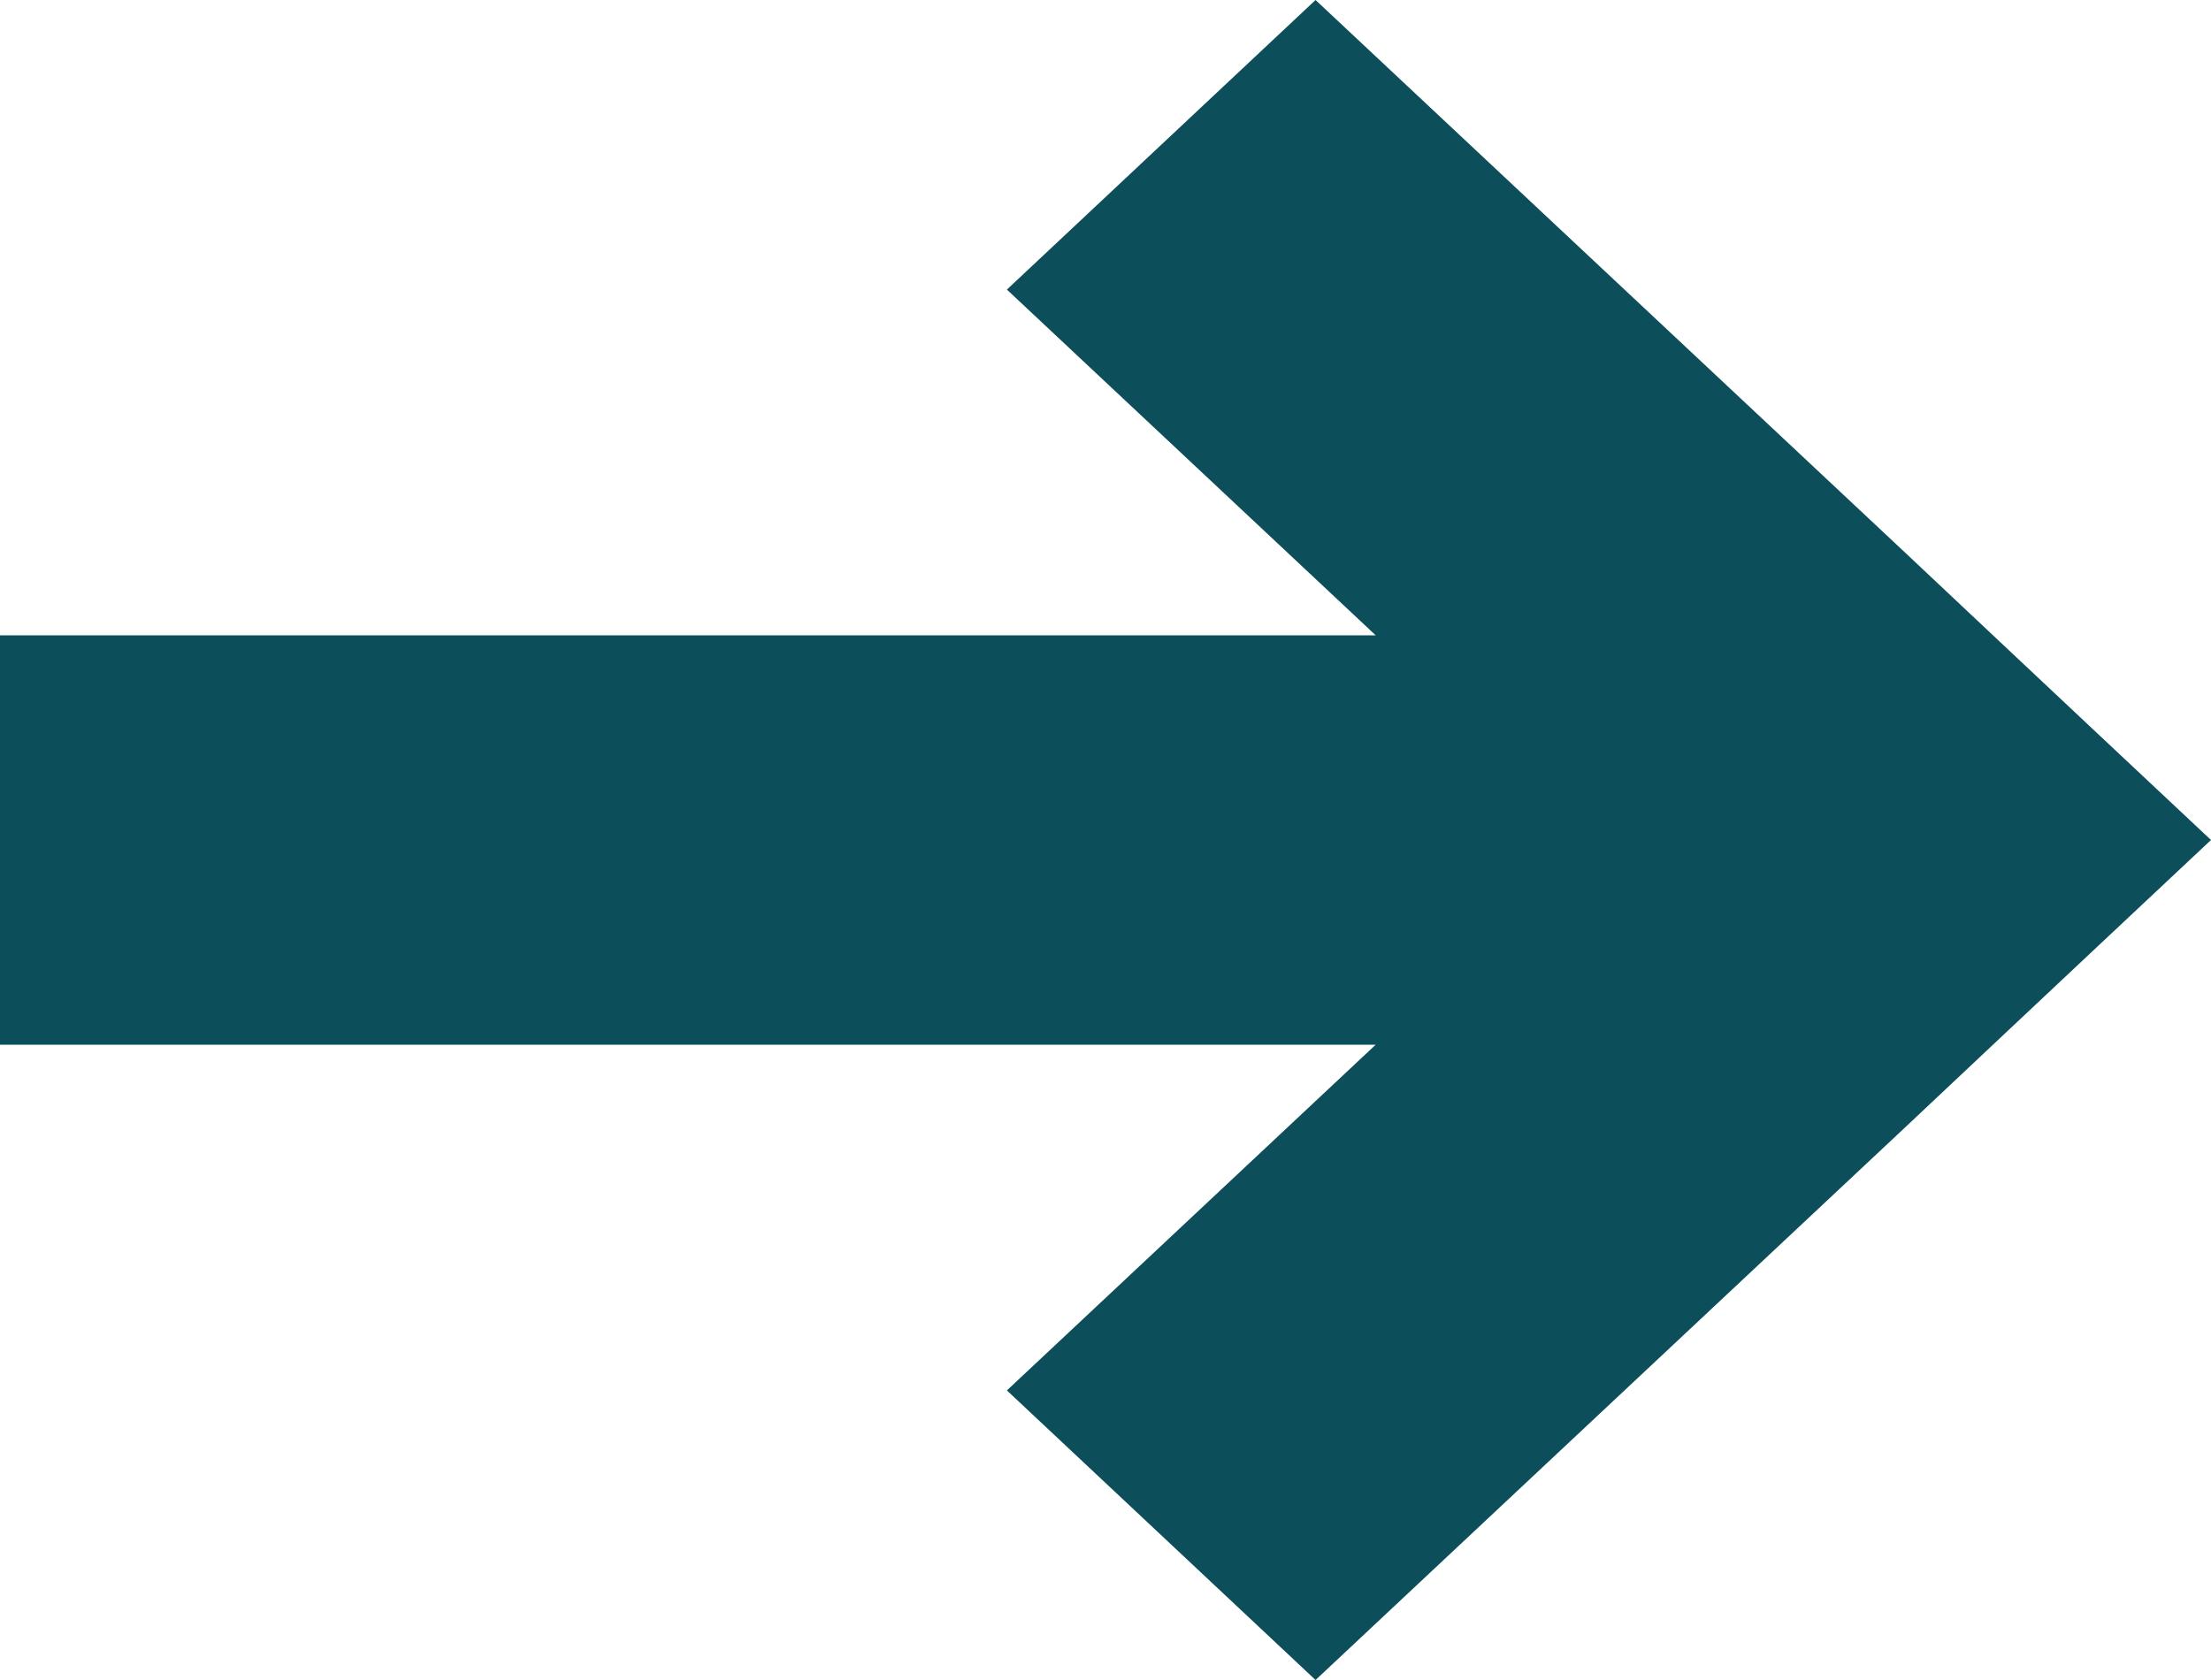 <svg id="Ebene_1" data-name="Ebene 1" xmlns="http://www.w3.org/2000/svg" viewBox="0 0 50 38"><defs><style>.cls-1{fill:#0c4e5a;}</style></defs><polygon class="cls-1" points="47.4 16.56 45.07 14.37 43.03 12.45 29.75 0 22.77 6.55 31.11 14.37 0 14.37 0 23.63 31.11 23.63 22.77 31.45 29.75 38 43.03 25.55 45.07 23.63 47.4 21.44 50 19 47.4 16.56"/></svg>